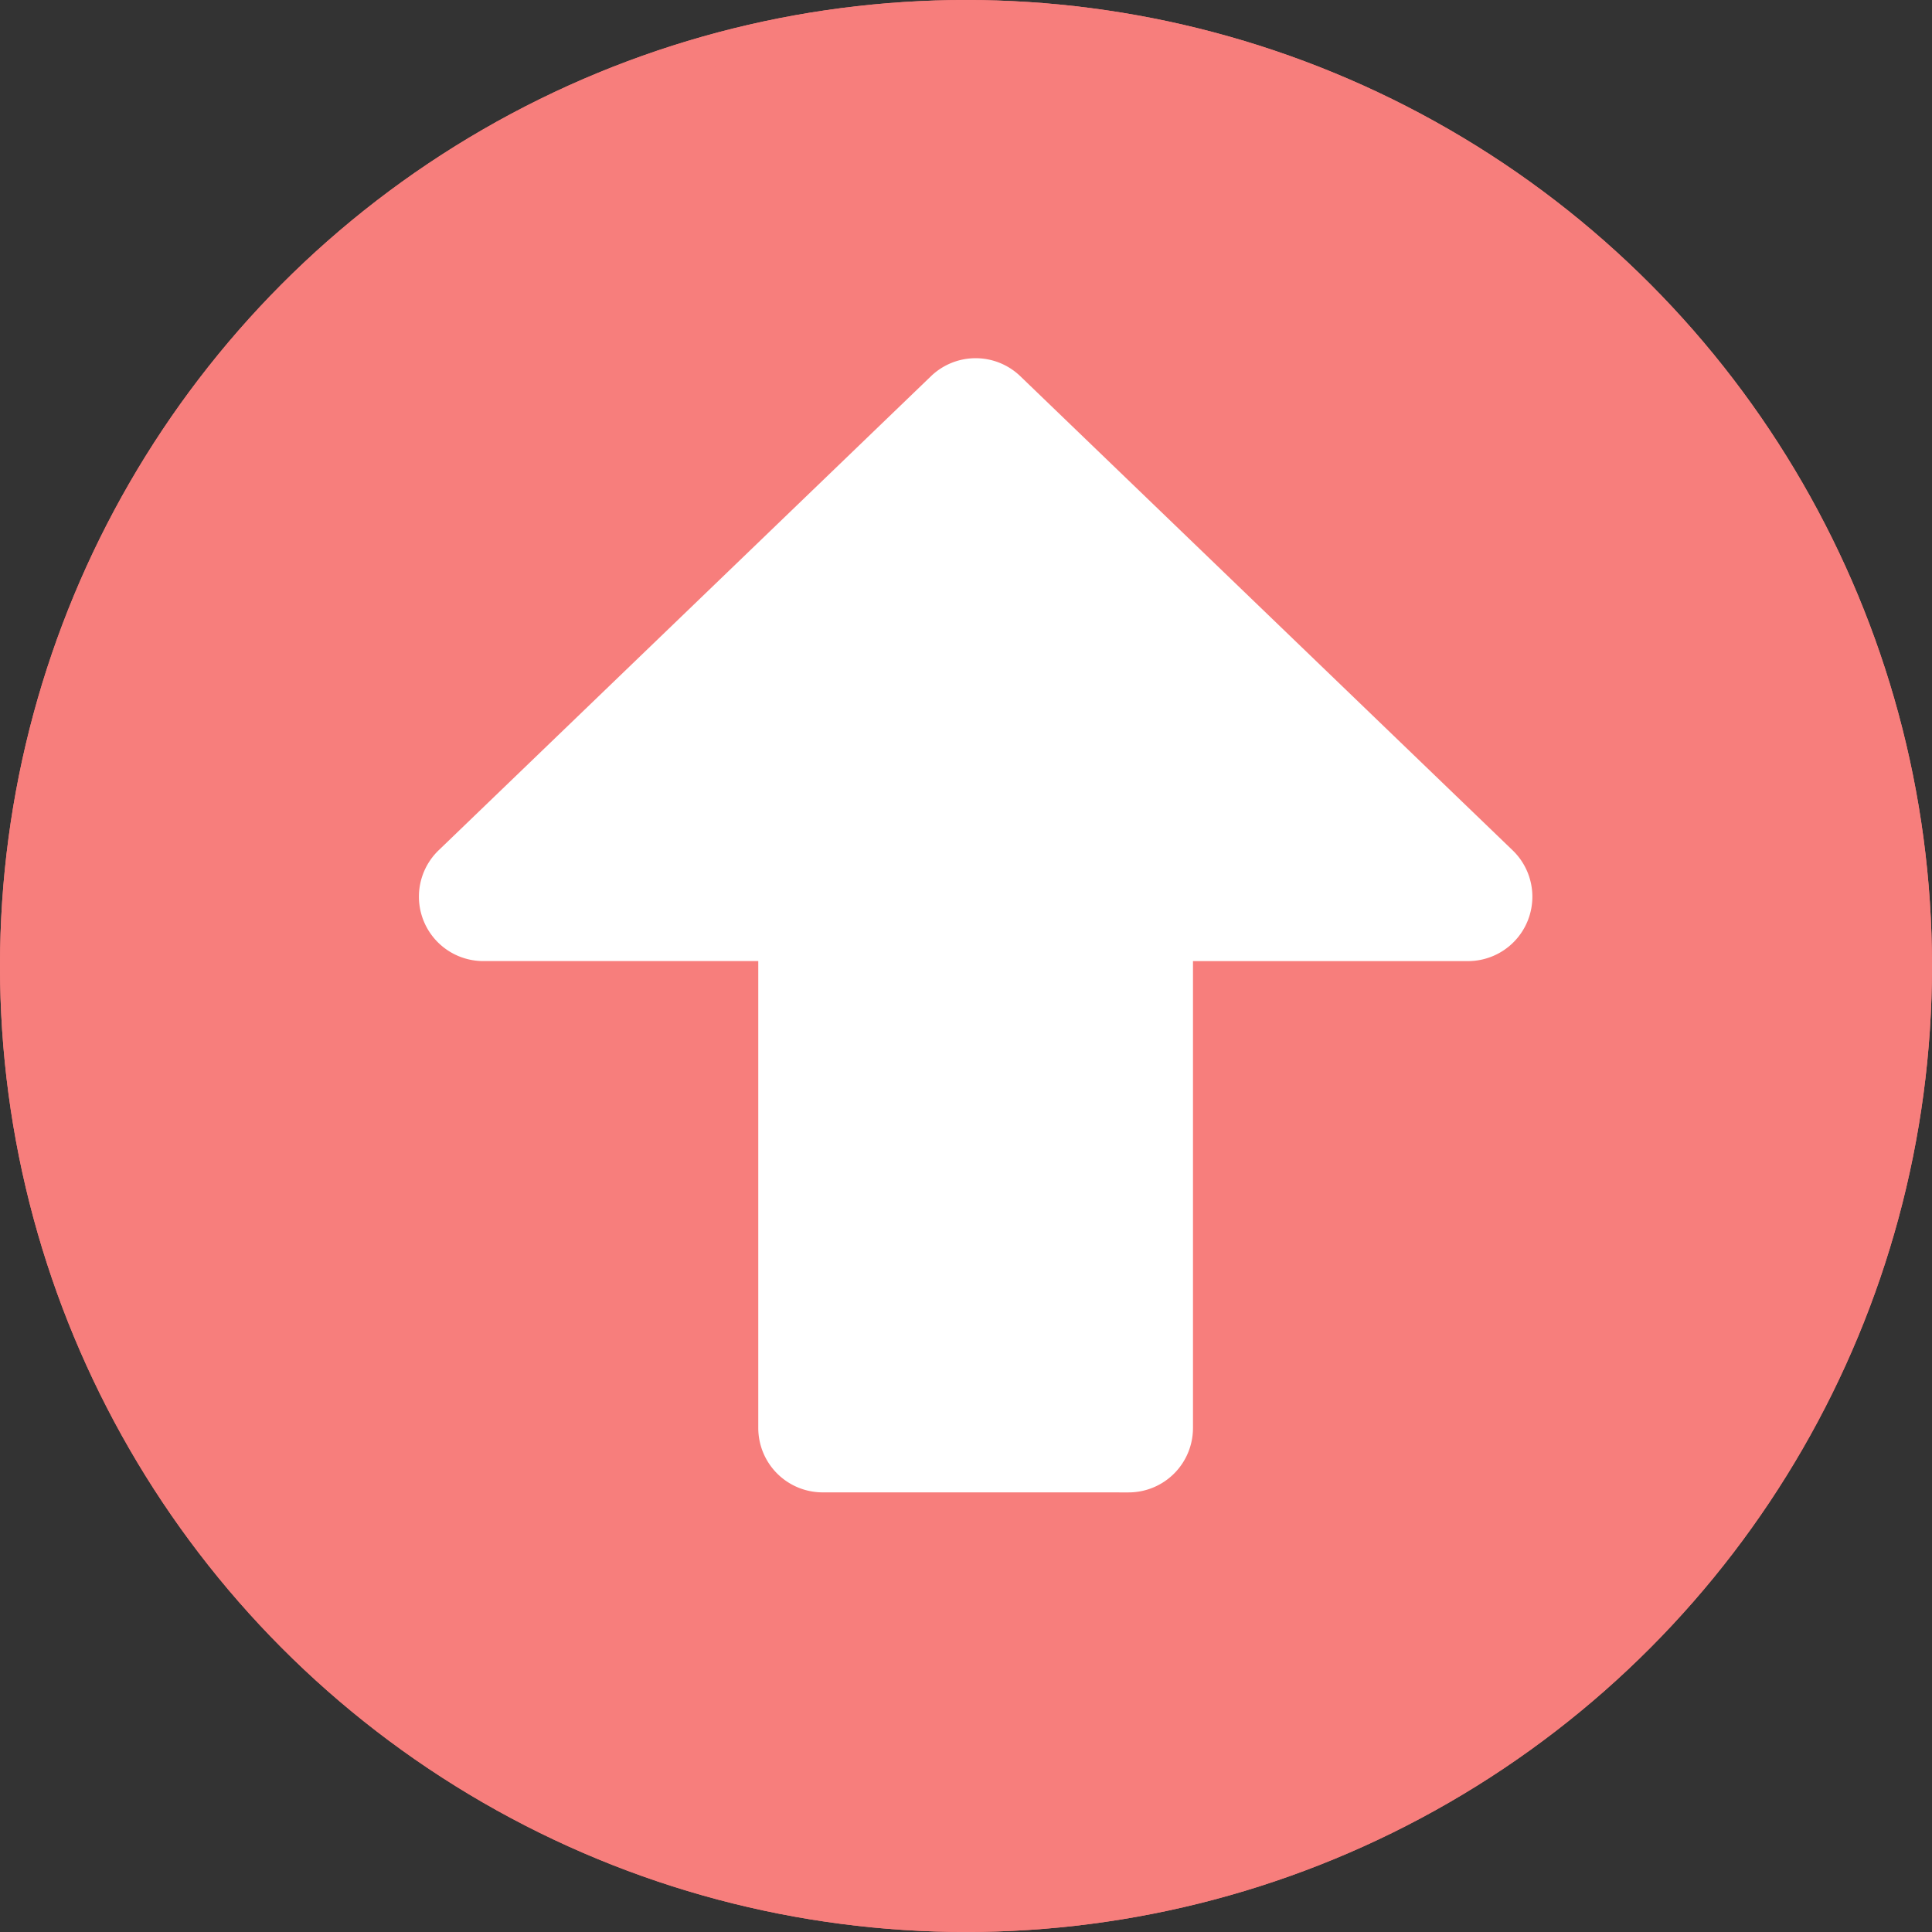 <svg xmlns="http://www.w3.org/2000/svg" width="60" height="60" viewBox="0 0 60 60">
  <rect x="0" y="0" width="60" height="60" fill="#333333" stroke="none"/>
  <g id="Group_53" data-name="Group 53" transform="translate(-320 -3396)">
    <g id="Ellipse_20" data-name="Ellipse 20" transform="translate(320 3396)" fill="#f77e7c" stroke="#f77e7c" stroke-width="1">
      <circle cx="30" cy="30" r="30" stroke="none"/>
      <circle cx="30" cy="30" r="29.5" fill="none"/>
    </g>
    <path id="Union_4" data-name="Union 4" d="M11.066,34.834a2,2,0,0,1-2-2v-14.5H.526A2,2,0,0,1-.861,14.894L14.429.171a2,2,0,0,1,2.775,0L32.493,14.894a2,2,0,0,1-1.387,3.441h-8.54v14.5a2,2,0,0,1-2,2Z" transform="translate(334.483 3407.513)" fill="#fff"/>
  </g>
</svg>
